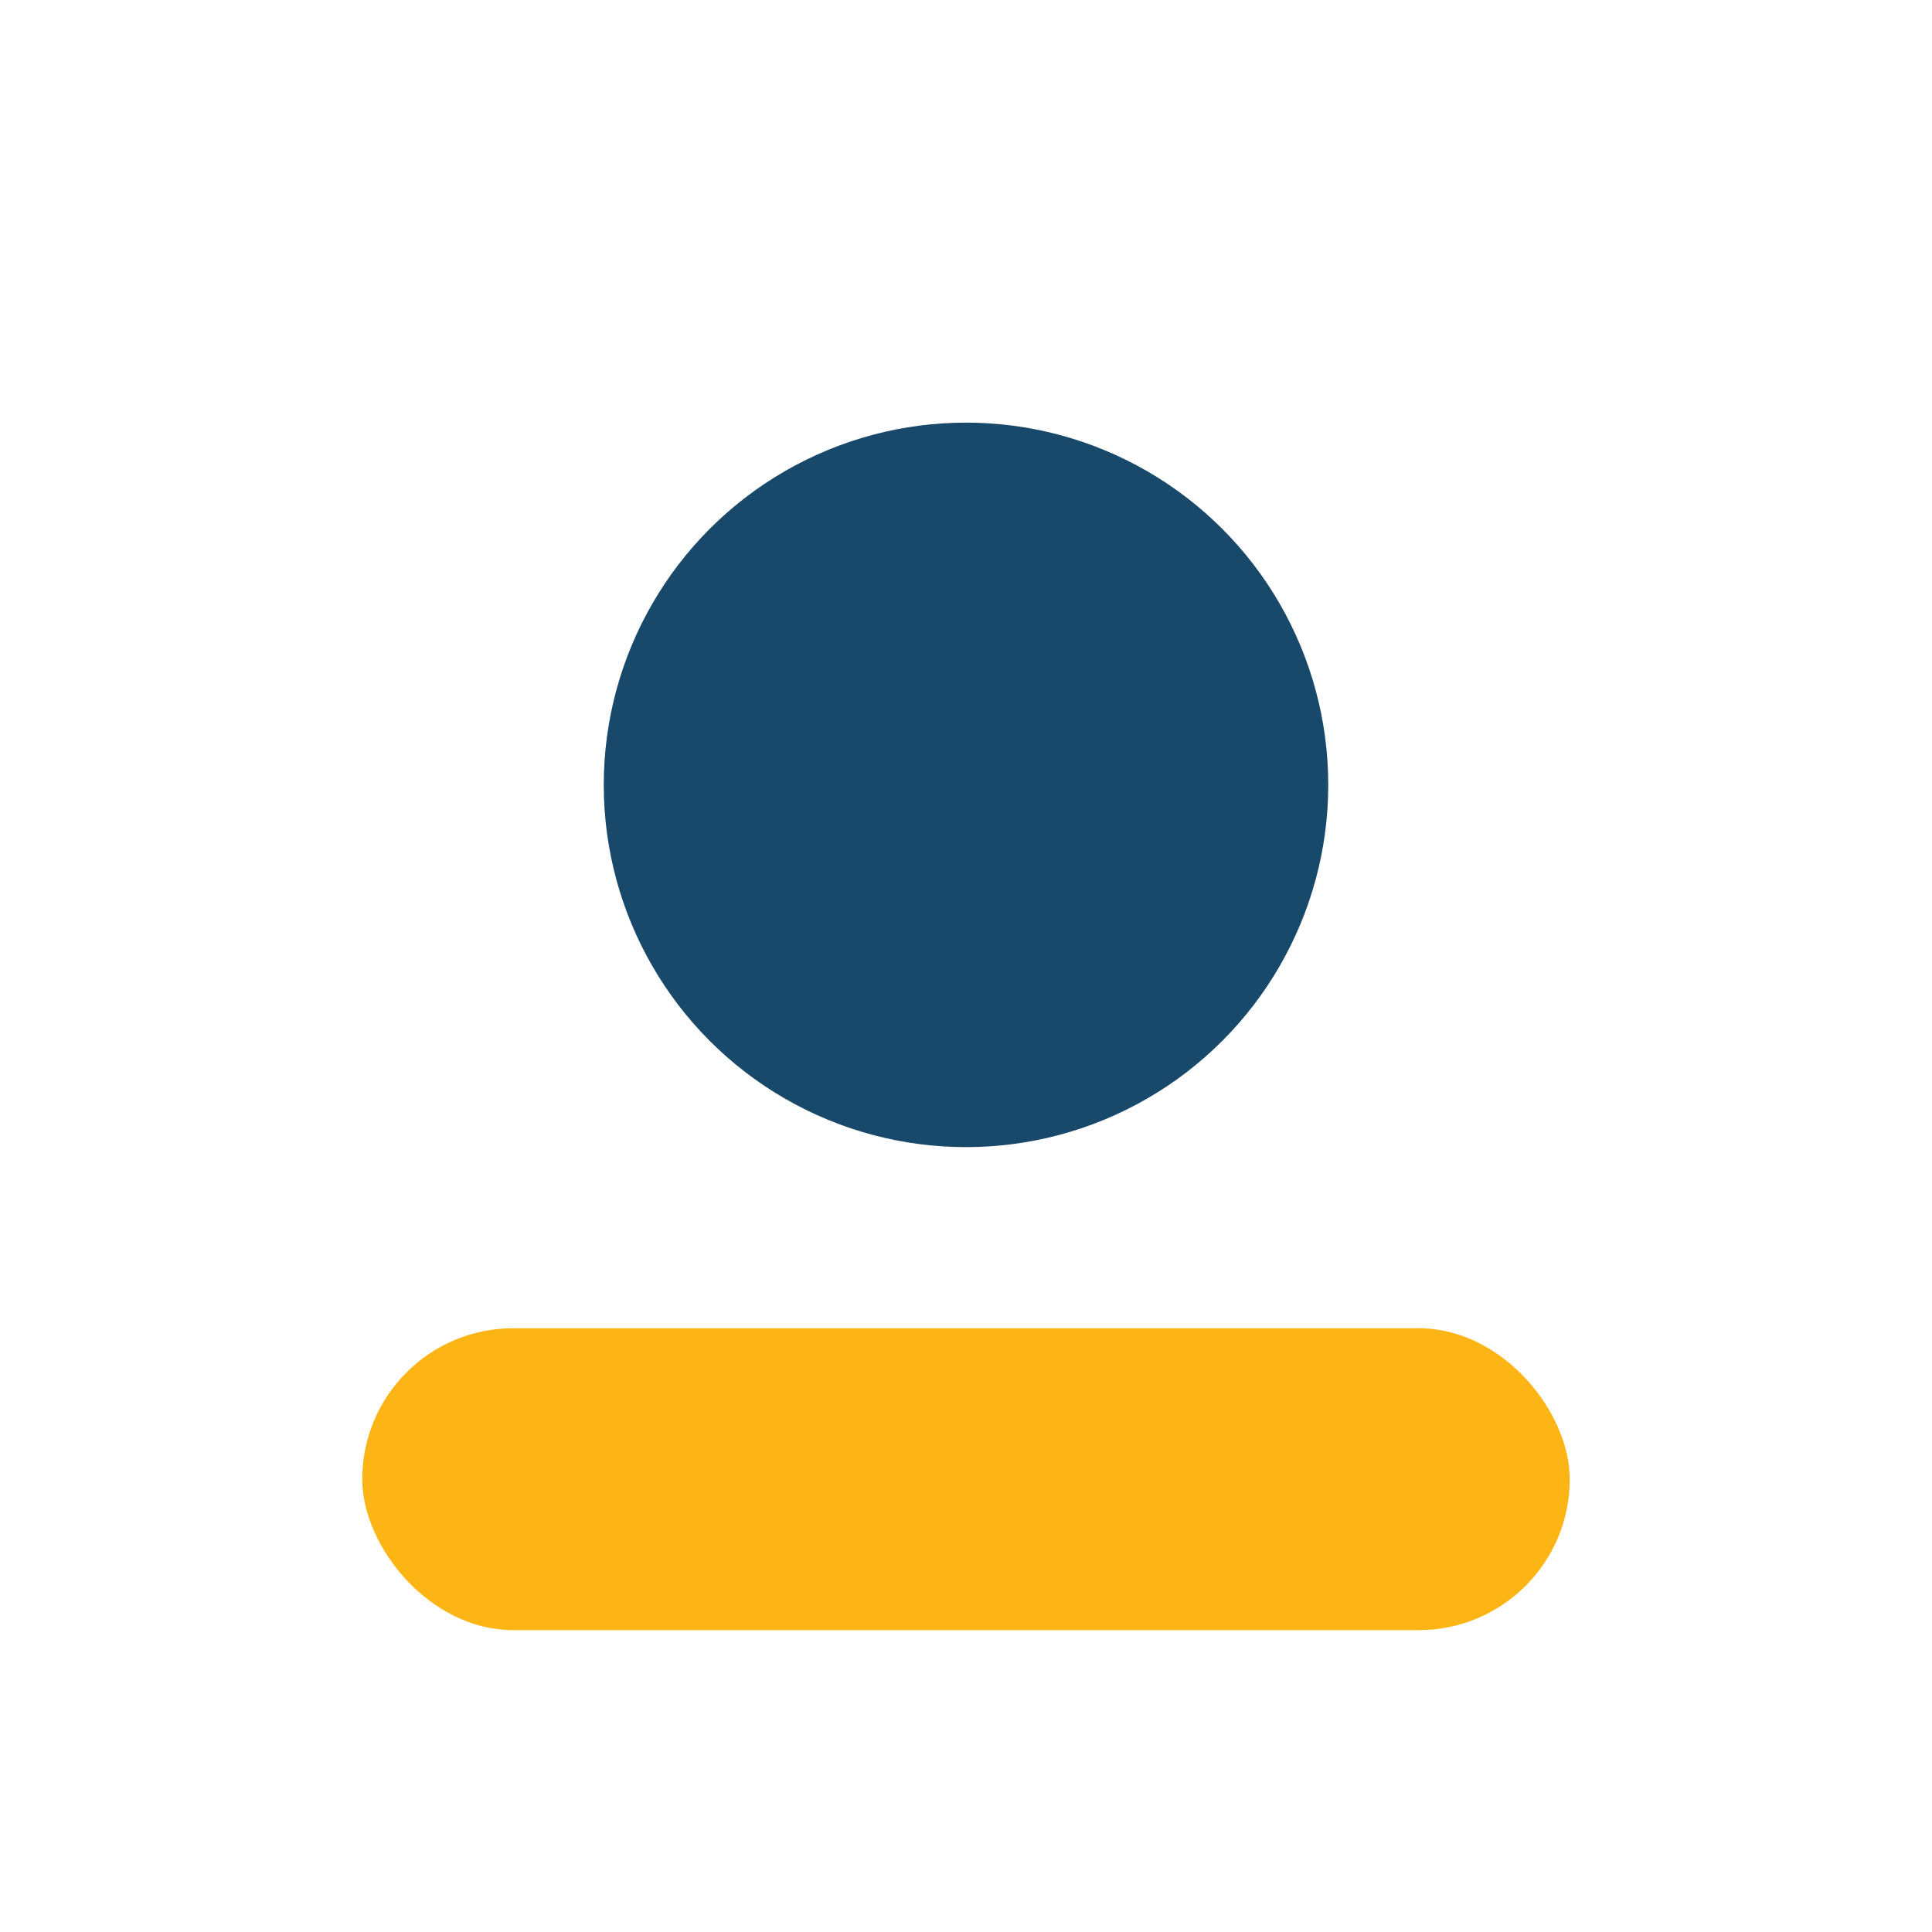 <?xml version="1.0" encoding="UTF-8"?>
<svg xmlns="http://www.w3.org/2000/svg" width="32" height="32" viewBox="0 0 32 32"><circle cx="16" cy="13" r="6" fill="#19496A"/><rect x="6" y="22" width="20" height="5" rx="2.5" fill="#FDB515"/></svg>